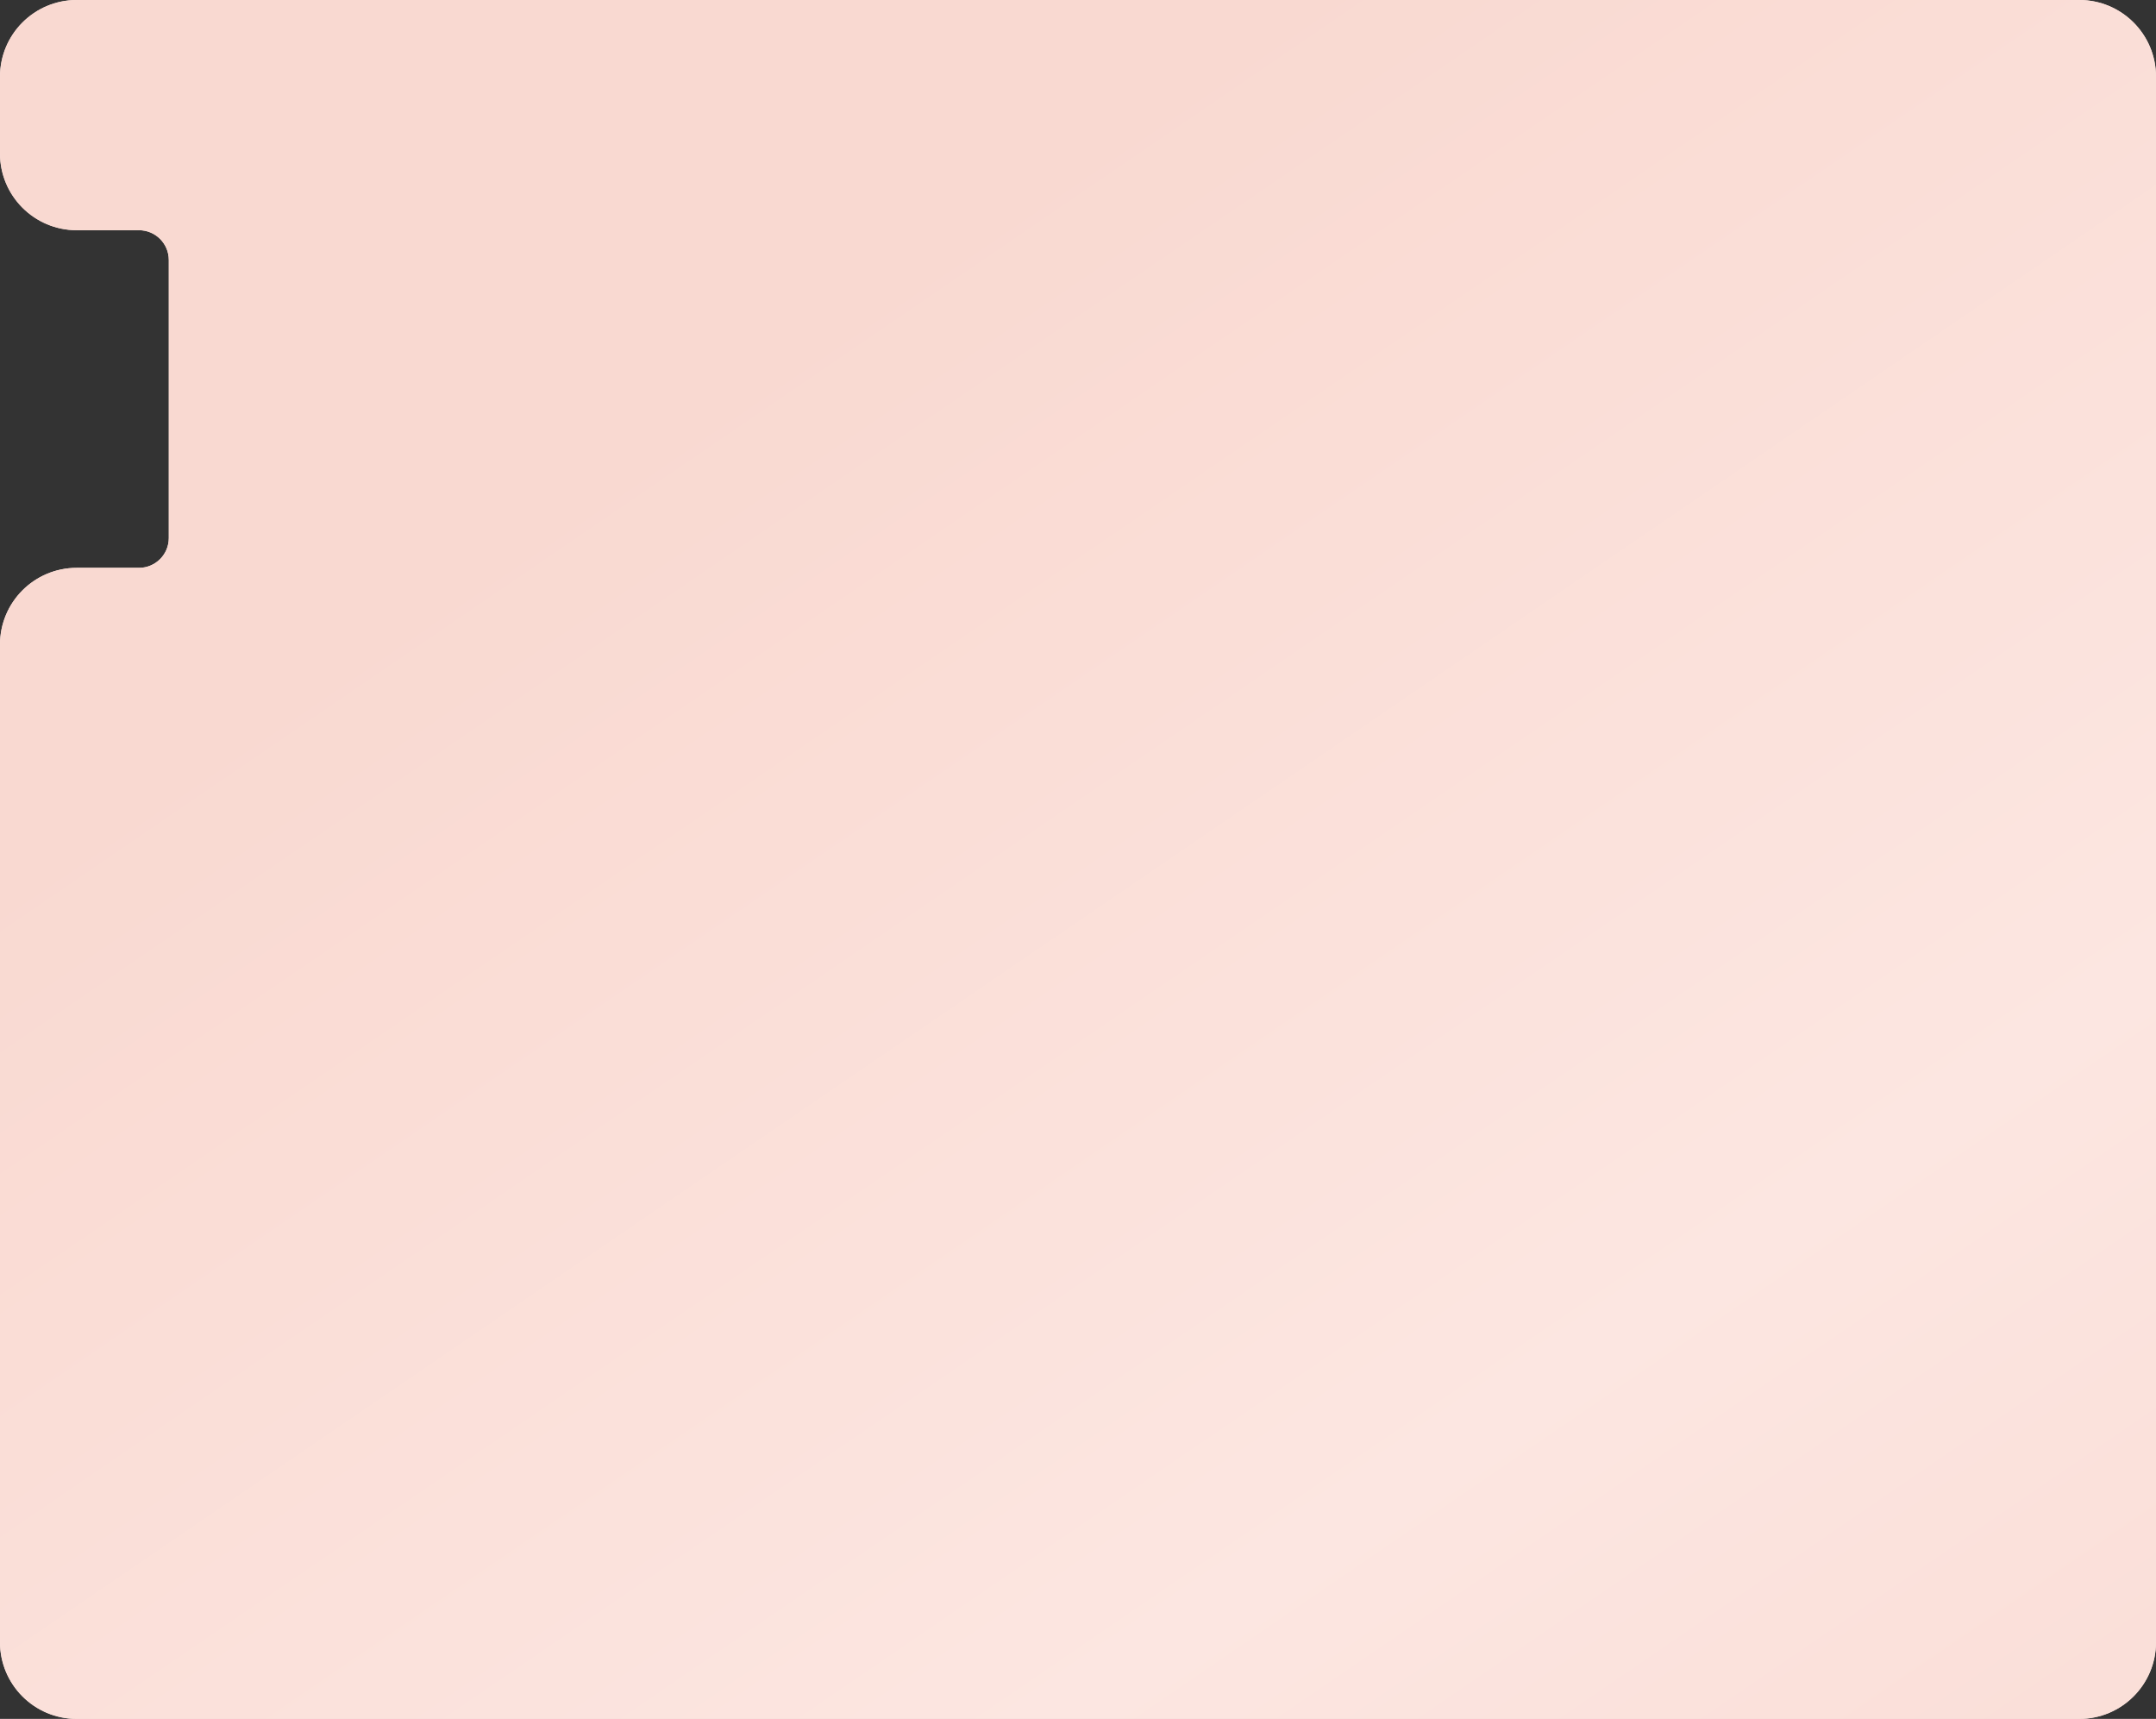 <?xml version="1.0" encoding="UTF-8"?> <svg xmlns="http://www.w3.org/2000/svg" width="281" height="224" viewBox="0 0 281 224" fill="none"><rect x="0" y="0" width="281" height="224" fill="#333333" stroke="none"/><path fill-rule="evenodd" clip-rule="evenodd" d="M10 30C4.477 30 0 25.523 0 20L0 10C0 4.477 4.477 0 10 0L271 0C276.523 0 281 4.477 281 10V214C281 219.523 276.523 224 271 224L10 224C4.477 224 0 219.523 0 214L0 84C0 78.477 4.477 74 10 74H18.115C20.261 74 22 72.261 22 70.115V33.885C22 31.739 20.261 30 18.115 30H10Z" fill="#FFEAE4"></path><path fill-rule="evenodd" clip-rule="evenodd" d="M10 30C4.477 30 0 25.523 0 20L0 10C0 4.477 4.477 0 10 0L271 0C276.523 0 281 4.477 281 10V214C281 219.523 276.523 224 271 224L10 224C4.477 224 0 219.523 0 214L0 84C0 78.477 4.477 74 10 74H18.115C20.261 74 22 72.261 22 70.115V33.885C22 31.739 20.261 30 18.115 30H10Z" fill="url(#paint0_linear_369_629)"></path><defs><linearGradient id="paint0_linear_369_629" x1="83.5" y1="56.483" x2="273.09" y2="333.929" gradientUnits="userSpaceOnUse"><stop stop-color="#F9D9D1"></stop><stop offset="0.504" stop-color="#FCE6E1"></stop><stop offset="1" stop-color="#F8D6CE"></stop></linearGradient></defs></svg> 